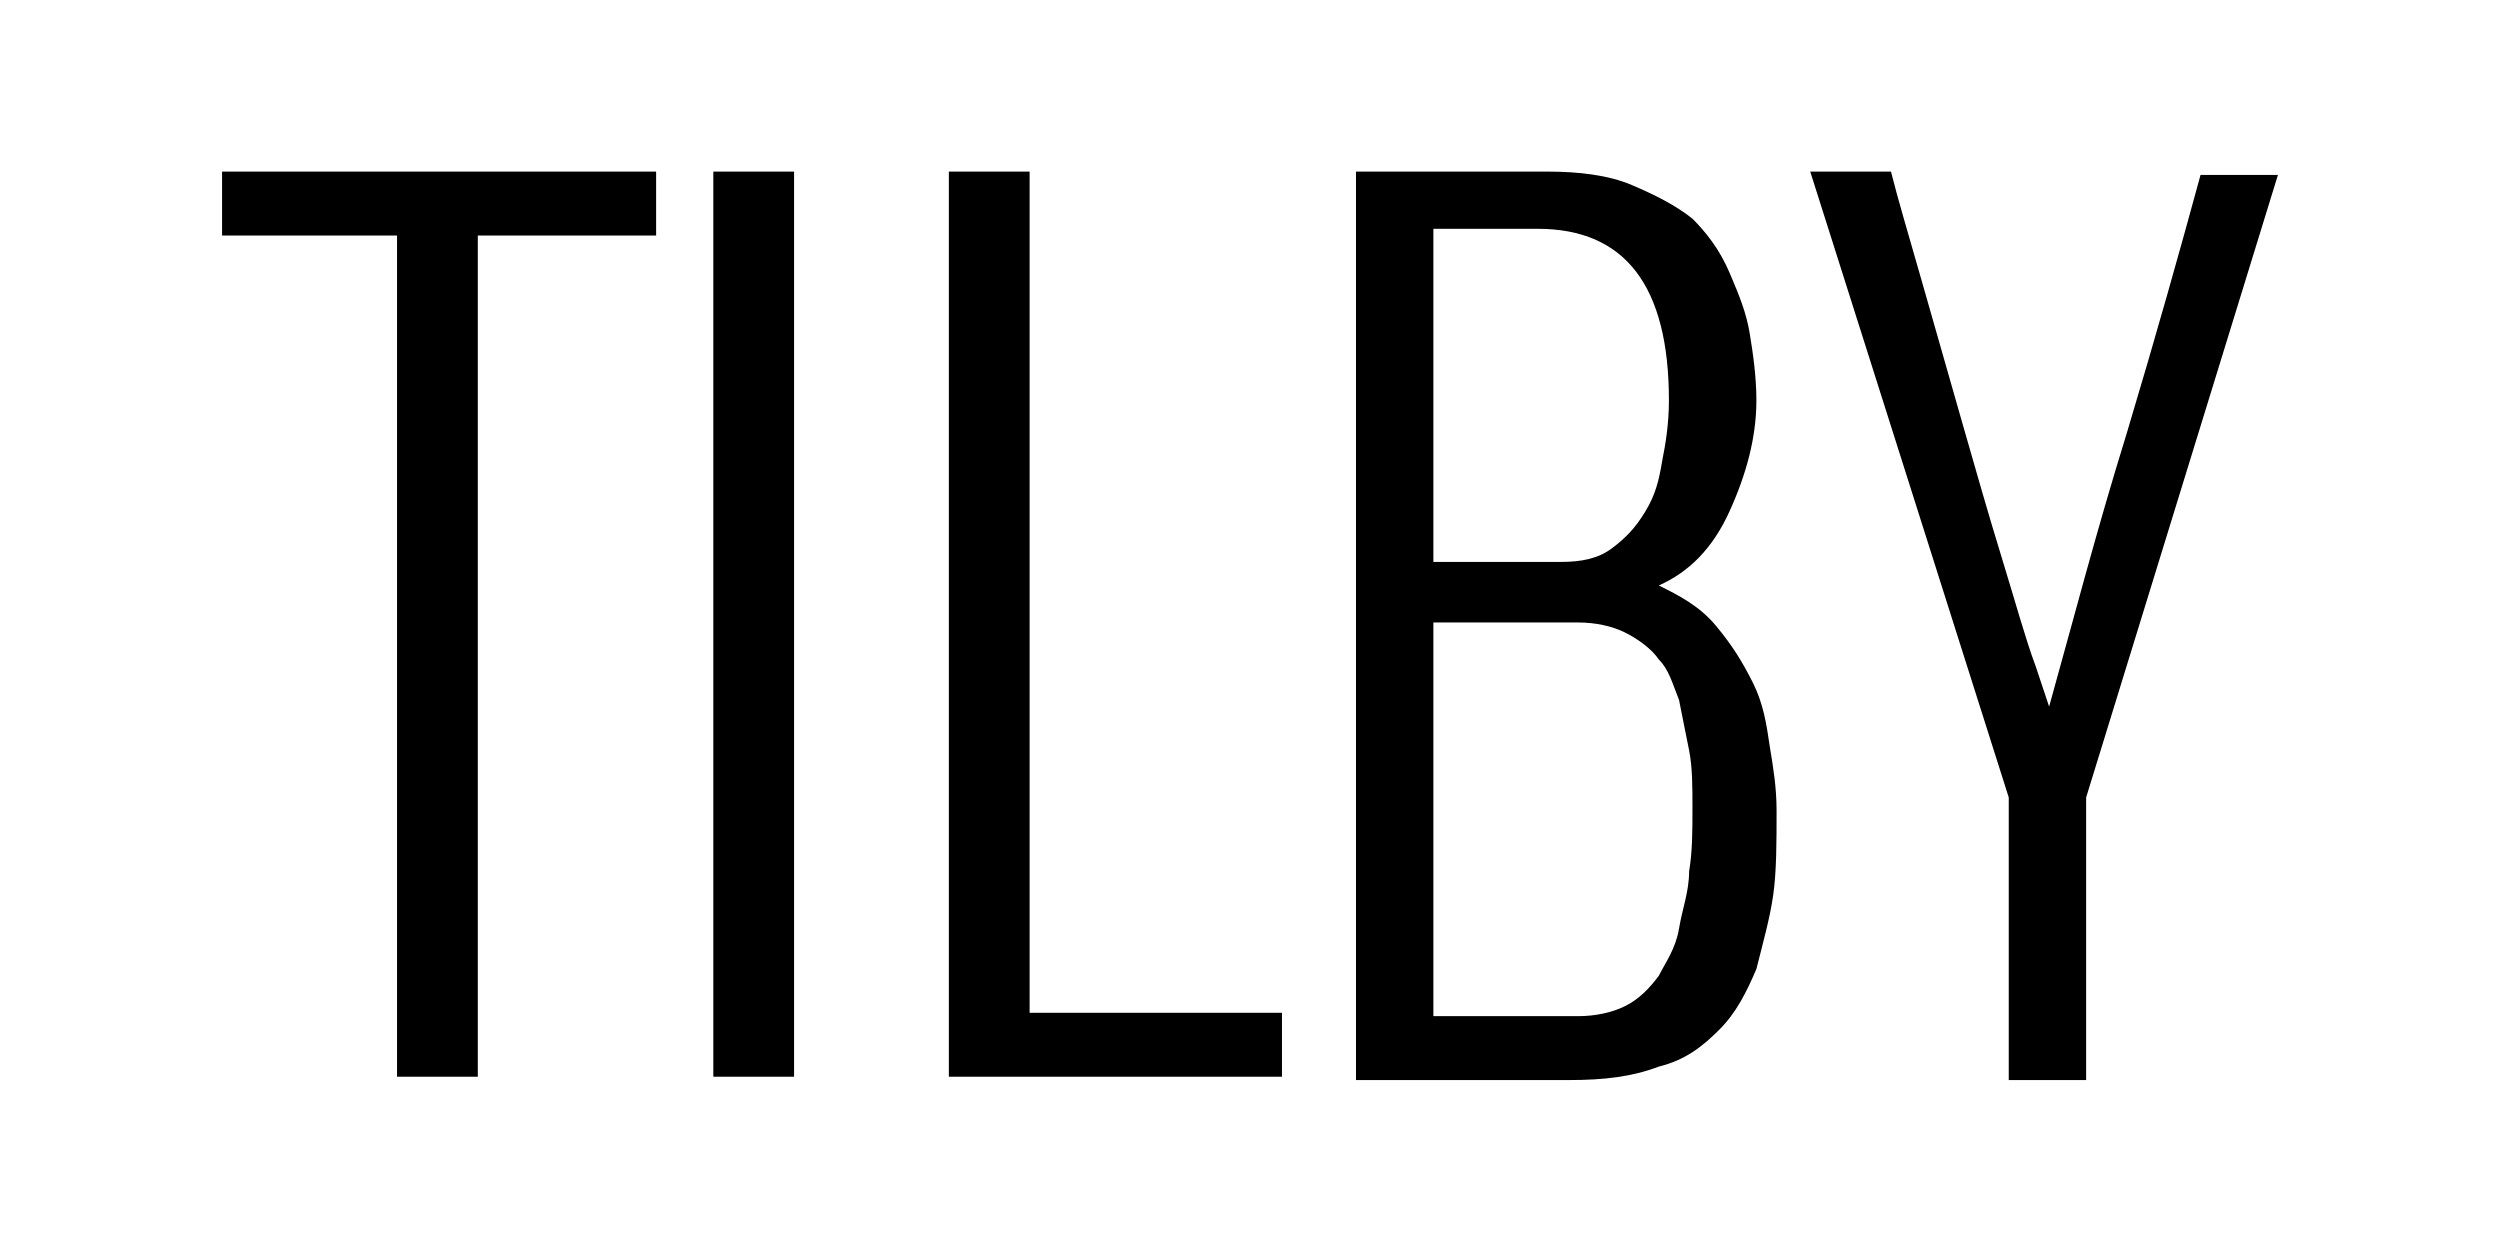<?xml version="1.0" encoding="utf-8"?>
<!-- Generator: Adobe Illustrator 26.0.3, SVG Export Plug-In . SVG Version: 6.00 Build 0)  -->
<svg version="1.1" xmlns="http://www.w3.org/2000/svg" xmlns:xlink="http://www.w3.org/1999/xlink" x="0px" y="0px"
	 viewBox="0 0 74.3 37.2" style="enable-background:new 0 0 74.3 37.2;" xml:space="preserve">
<g id="Layer_2">
</g>
<g id="Layer_4">
</g>
<g id="Layer_3">
	<g>
		<path d="M11.8,32.1V7H6.6V5.1h12.9V7h-5.3v25H11.8z"/>
		<path d="M21.2,32.1V5.1h2.4v26.9H21.2z"/>
		<path d="M28.2,32.1V5.1h2.4v25h7.5v1.9H28.2z"/>
		<path d="M40.3,32.1V5.1H46c0.9,0,1.8,0.1,2.5,0.4c0.7,0.3,1.3,0.6,1.8,1c0.4,0.4,0.8,0.9,1.1,1.6s0.5,1.2,0.6,1.8
			c0.1,0.6,0.2,1.3,0.2,2c0,1.1-0.3,2.2-0.8,3.3c-0.5,1.1-1.2,1.8-2.1,2.2c0.6,0.3,1.2,0.6,1.7,1.2s0.8,1.1,1.1,1.7
			c0.3,0.6,0.4,1.2,0.5,1.9c0.1,0.6,0.2,1.2,0.2,1.9c0,0.9,0,1.8-0.1,2.5c-0.1,0.7-0.3,1.4-0.5,2.2c-0.3,0.7-0.6,1.3-1.1,1.8
			s-1,0.9-1.8,1.1c-0.8,0.3-1.6,0.4-2.7,0.4H40.3z M42.6,16.7h3.8c0.6,0,1.1-0.1,1.5-0.4c0.4-0.3,0.7-0.6,1-1.1s0.4-0.9,0.5-1.5
			c0.1-0.5,0.2-1.1,0.2-1.8c0-3.4-1.3-5.1-3.9-5.1h-3.1V16.7z M42.6,30.2h4.3c0.5,0,1-0.1,1.4-0.3c0.4-0.2,0.7-0.5,1-0.9
			c0.2-0.4,0.5-0.8,0.6-1.4s0.3-1.1,0.3-1.7c0.1-0.6,0.1-1.2,0.1-1.9c0-0.6,0-1.2-0.1-1.7c-0.1-0.5-0.2-1-0.3-1.5
			c-0.2-0.5-0.3-0.9-0.6-1.2c-0.2-0.3-0.6-0.6-1-0.8c-0.4-0.2-0.9-0.3-1.4-0.3h-4.3V30.2z"/>
		<path d="M59.7,32.1v-8.4L53.8,5.1h2.4c0.2,0.8,0.5,1.8,0.9,3.2c0.4,1.4,0.8,2.8,1.2,4.2c0.4,1.4,0.8,2.8,1.2,4.1
			c0.4,1.3,0.7,2.4,1,3.2l0.4,1.2c0.7-2.5,1.4-5.2,2.3-8.1c0.9-3,1.6-5.5,2.2-7.7h2.3L62,23.7v8.4H59.7z"/>
	</g>
</g>
</svg>
